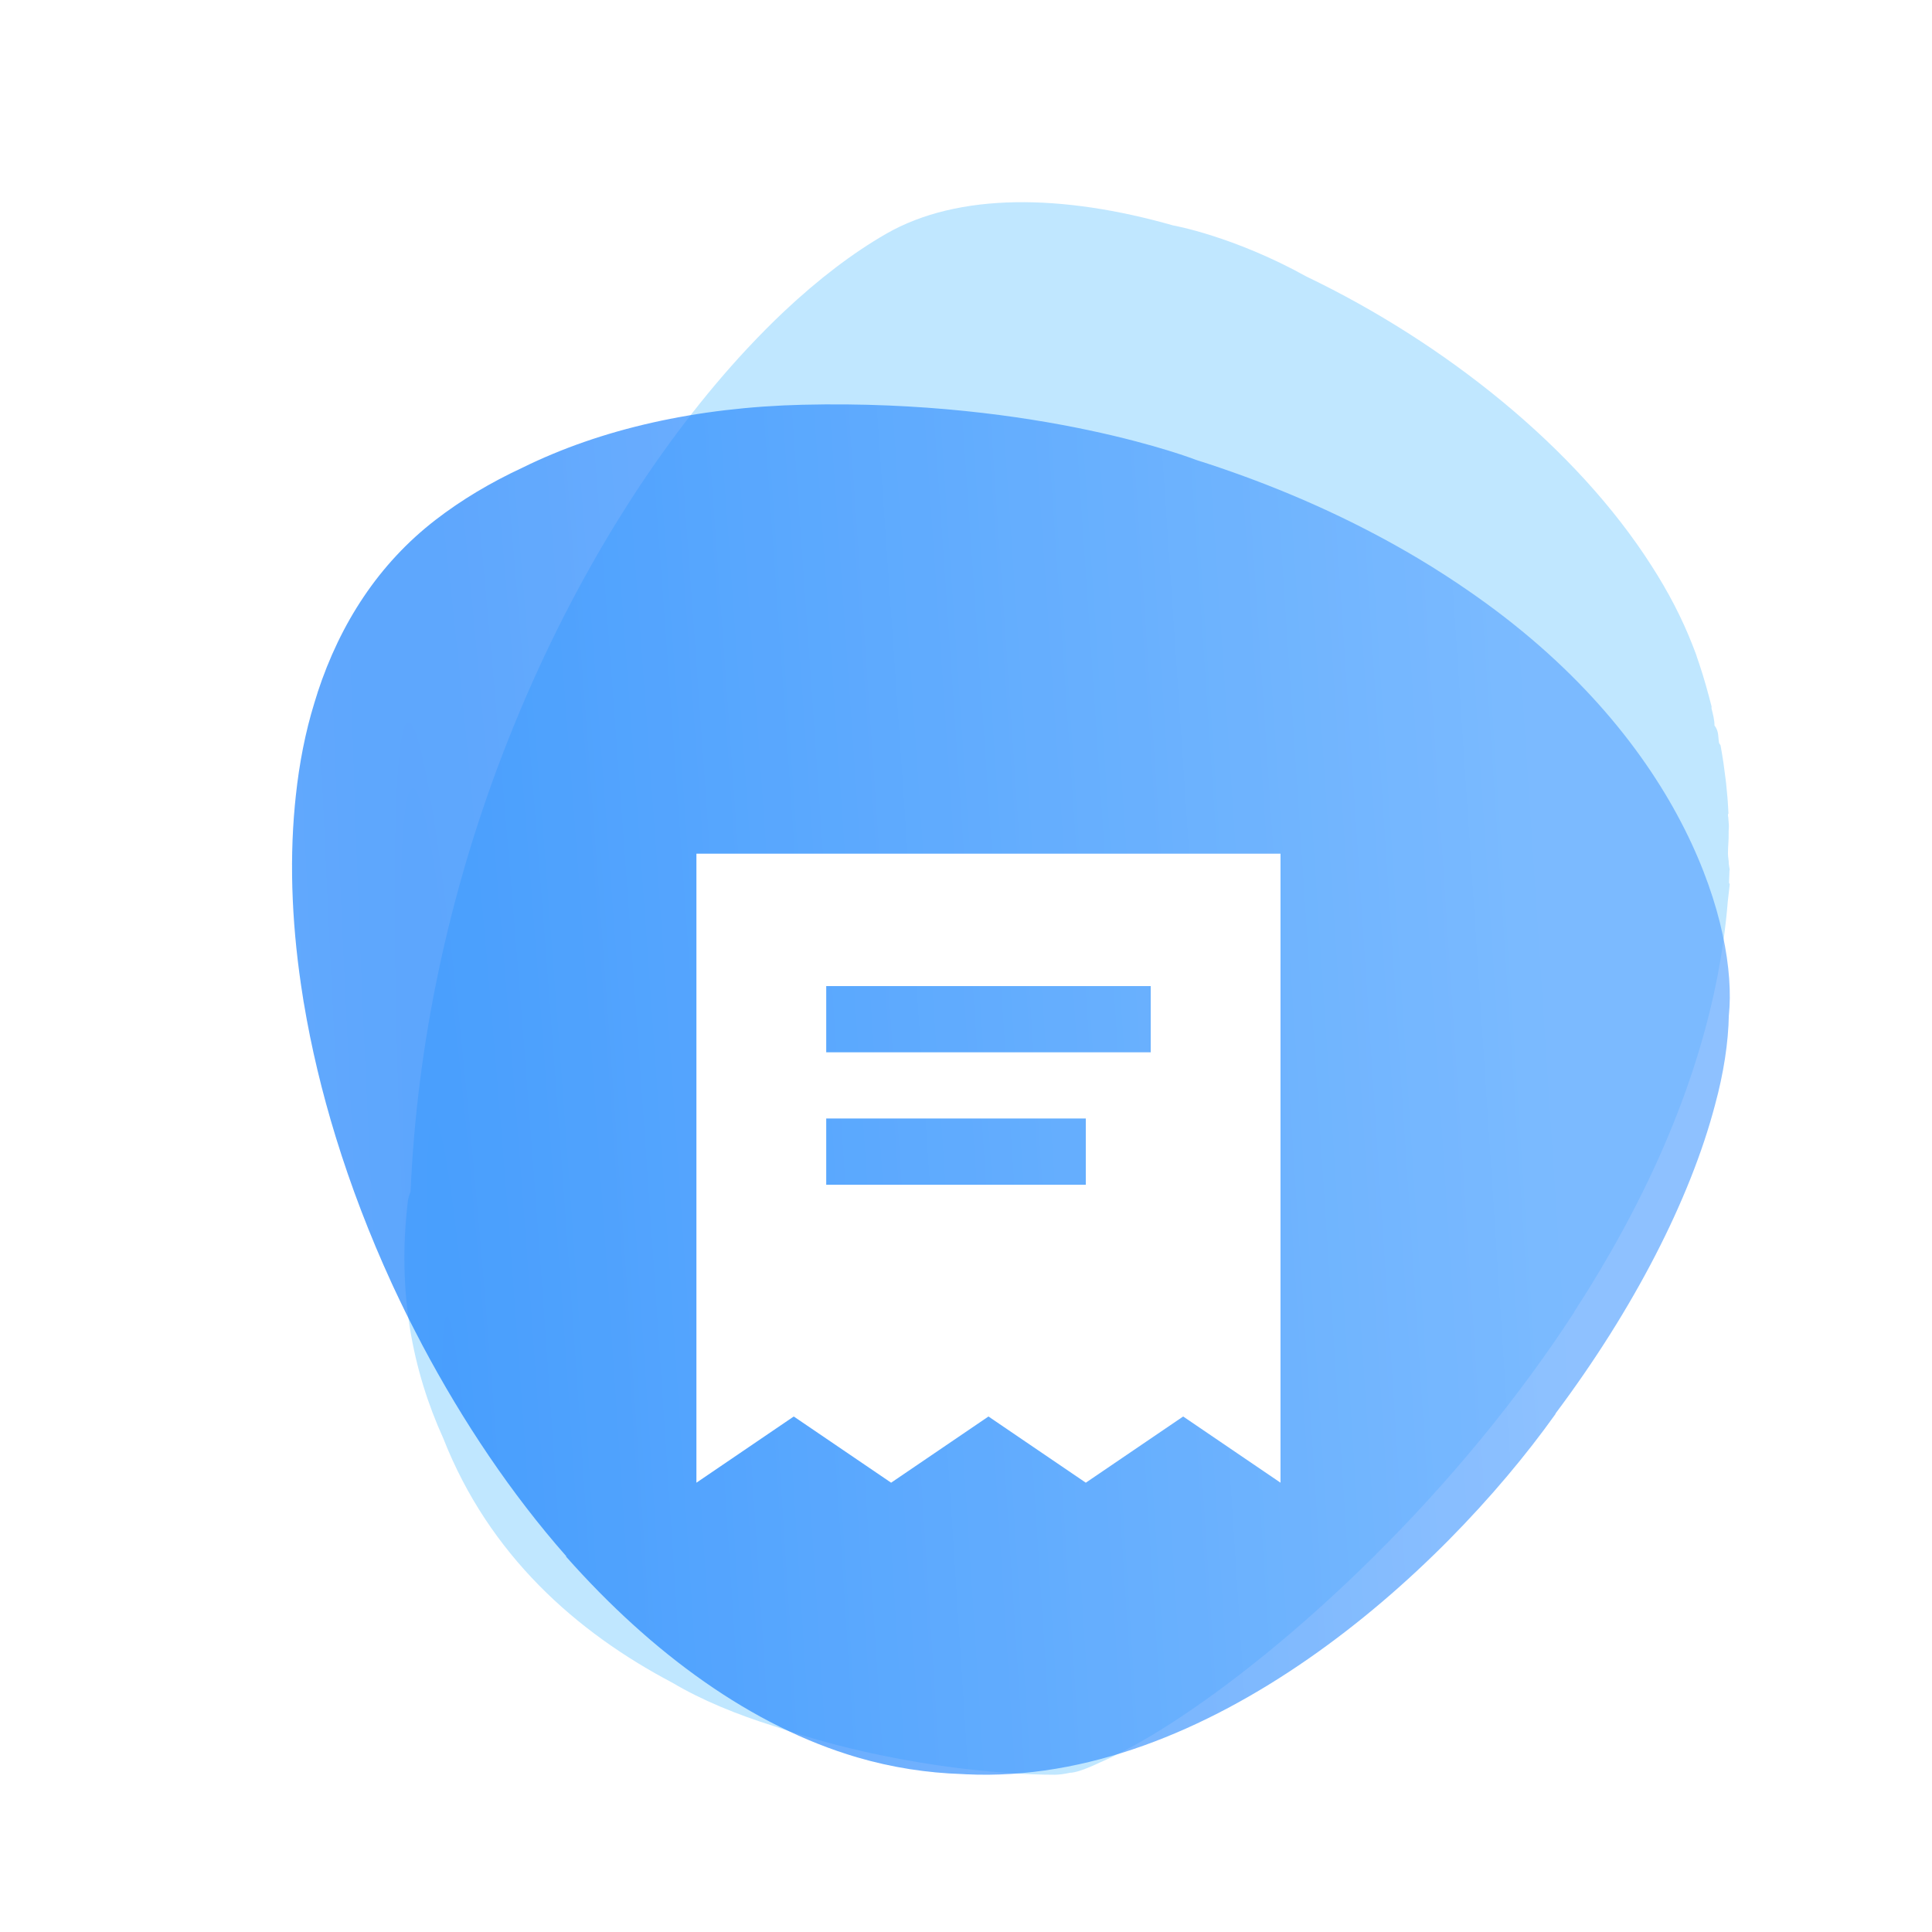 <?xml version="1.0" encoding="UTF-8"?> <svg xmlns="http://www.w3.org/2000/svg" width="86" height="86" viewBox="0 0 86 86" fill="none"><mask id="mask0_1868_4631" style="mask-type:alpha" maskUnits="userSpaceOnUse" x="0" y="0" width="86" height="86"><rect width="86" height="86" fill="#D9D9D9"></rect></mask><g mask="url(#mask0_1868_4631)"><path d="M70.057 58.418C70.255 58.111 70.452 57.801 70.647 57.491C70.693 57.417 70.741 57.34 70.787 57.266C70.933 57.026 71.078 56.786 71.222 56.545C71.367 56.301 71.509 56.059 71.647 55.818C71.667 55.781 71.689 55.745 71.71 55.709C74.914 50.104 76.527 44.884 76.91 40.125L76.998 39.352C76.998 39.352 76.986 39.334 76.964 39.301C76.974 39.106 76.98 38.913 76.986 38.721C76.996 38.739 77 38.748 77 38.748L76.954 38.456C76.958 38.306 76.918 38.16 76.918 38.011V37.97C76.918 37.67 76.956 37.372 76.948 37.076C76.944 36.965 76.962 36.855 76.958 36.746C76.952 36.623 76.938 36.502 76.932 36.379C76.932 36.363 76.92 36.345 76.92 36.329V36.228H76.94C76.928 36.027 76.924 35.872 76.908 35.67C76.902 35.594 76.9 35.543 76.892 35.467C76.876 35.276 76.858 35.096 76.838 34.905C76.829 34.84 76.826 34.782 76.817 34.716C76.787 34.468 76.755 34.222 76.719 33.974C76.713 33.938 76.709 33.904 76.703 33.87C76.669 33.642 76.631 33.415 76.589 33.187C76.581 33.147 76.529 33.106 76.521 33.068C76.473 32.81 76.521 32.553 76.318 32.293C76.318 32.039 76.248 31.787 76.186 31.536C76.178 31.503 76.194 31.473 76.186 31.441C76.023 30.805 75.849 30.17 75.634 29.536C75.602 29.441 75.572 29.349 75.538 29.256C75.524 29.216 75.514 29.175 75.5 29.135C75.49 29.105 75.478 29.075 75.466 29.044C75.424 28.934 75.382 28.823 75.337 28.71C74.874 27.522 74.263 26.348 73.522 25.196C70.157 19.915 64.299 15.259 58.156 12.311C54.916 10.512 52.226 10.035 52.226 10.035C52.226 10.035 52.232 10.035 52.234 10.039C47.309 8.631 42.66 8.561 39.449 10.405C37.969 11.255 36.437 12.421 34.903 13.863C34.349 14.385 33.796 14.945 33.244 15.535C29.524 19.527 25.912 25.075 23.163 31.604L23.155 31.624C22.808 32.45 22.473 33.292 22.154 34.148L22.146 34.166C20.008 39.922 18.564 46.332 18.277 53.04C18.173 53.296 18.159 53.445 18.159 53.445C17.664 57.491 18.364 61.018 19.733 64.028C21.775 69.228 25.657 72.652 29.915 74.896C29.917 74.896 29.921 74.9 29.923 74.9C31.251 75.689 32.817 76.326 34.464 76.841C39.638 78.611 44.619 79 46.936 79C47.134 79 47.363 78.97 47.616 78.913C47.86 78.913 48.318 78.76 48.943 78.462C49.589 78.186 50.321 77.806 51.123 77.332C56.067 74.408 63.611 67.875 69.285 59.592C69.287 59.588 69.289 59.586 69.291 59.582C69.293 59.578 69.297 59.574 69.299 59.57C69.538 59.219 69.774 58.867 70.007 58.51C70.027 58.478 70.047 58.448 70.069 58.416L70.057 58.418Z" fill="#C0E7FF"></path><g opacity="0.7" filter="url(#filter0_d_1868_4631)"><path d="M76.959 41.182C77.348 37.393 75.074 29.128 65.692 22.526C65.646 22.494 65.601 22.462 65.555 22.43C65.531 22.412 65.505 22.396 65.481 22.378C64.726 21.852 63.945 21.347 63.142 20.867C60.731 19.428 58.117 18.203 55.388 17.204C54.675 16.944 53.957 16.697 53.23 16.469C53.238 16.471 53.244 16.473 53.244 16.473C53.244 16.473 46.322 13.761 35.731 14.017C31.019 14.131 26.767 15.086 23.253 16.82C21.846 17.474 20.549 18.245 19.39 19.14C16.861 21.091 15.149 23.74 14.137 26.825C14.137 26.827 14.136 26.828 14.136 26.83C14.136 26.832 14.136 26.835 14.135 26.837C14.128 26.858 14.122 26.881 14.114 26.904C14.072 27.034 14.032 27.162 13.992 27.294C13.592 28.592 13.321 29.979 13.167 31.432C13.167 31.444 13.165 31.458 13.163 31.47C13.149 31.598 13.136 31.728 13.124 31.856C12.871 34.563 13.01 37.457 13.488 40.418C13.508 40.57 13.526 40.652 13.526 40.652C13.855 42.624 14.333 44.621 14.945 46.611C15.62 48.803 16.455 50.985 17.431 53.111C17.457 53.167 17.483 53.225 17.509 53.281C17.602 53.479 17.696 53.677 17.79 53.875C17.864 54.029 17.936 54.18 18.012 54.332C18.012 54.332 18.013 54.335 18.013 54.335C18.013 54.336 18.013 54.336 18.013 54.336C18.162 54.638 18.31 54.936 18.465 55.233C18.565 55.427 18.666 55.621 18.768 55.815C18.775 55.827 18.781 55.84 18.787 55.852C18.789 55.855 18.79 55.859 18.792 55.862C18.794 55.865 18.795 55.869 18.797 55.872C20.613 59.293 22.764 62.499 25.205 65.272C25.208 65.276 25.205 65.281 25.201 65.281C25.196 65.281 25.194 65.287 25.197 65.29C29.009 69.593 33.454 72.847 38.166 74.229C39.71 74.681 41.272 74.919 42.818 74.969C42.876 74.973 42.941 74.977 43.001 74.979C53.736 75.498 64.124 66.114 69.229 58.958C69.234 58.95 69.239 58.942 69.241 58.932C69.243 58.922 69.249 58.911 69.255 58.903C72.719 54.277 75.237 49.384 76.341 45.184C76.724 43.783 76.937 42.4 76.957 41.18C76.957 41.176 76.957 41.182 76.958 41.182C76.958 41.182 76.959 41.182 76.959 41.182Z" fill="url(#paint0_radial_1868_4631)"></path></g><g filter="url(#filter1_dd_1868_4631)"><path d="M31 30V58L35.333 55.053L39.667 58L44 55.053L48.333 58L52.667 55.053L57 58V30H31ZM51.222 35.895V38.842H36.778V35.895H51.222ZM48.333 41.789V44.737H36.778V41.789H48.333Z" fill="white"></path></g></g><defs><filter id="filter0_d_1868_4631" x="-3" y="2" width="96" height="93" filterUnits="userSpaceOnUse" color-interpolation-filters="sRGB"><feFlood flood-opacity="0" result="BackgroundImageFix"></feFlood><feColorMatrix in="SourceAlpha" type="matrix" values="0 0 0 0 0 0 0 0 0 0 0 0 0 0 0 0 0 0 127 0" result="hardAlpha"></feColorMatrix><feOffset dy="4"></feOffset><feGaussianBlur stdDeviation="8"></feGaussianBlur><feComposite in2="hardAlpha" operator="out"></feComposite><feColorMatrix type="matrix" values="0 0 0 0 0 0 0 0 0 0 0 0 0 0 0 0 0 0 0.15 0"></feColorMatrix><feBlend mode="normal" in2="BackgroundImageFix" result="effect1_dropShadow_1868_4631"></feBlend><feBlend mode="normal" in="SourceGraphic" in2="effect1_dropShadow_1868_4631" result="shape"></feBlend></filter><filter id="filter1_dd_1868_4631" x="15" y="18" width="58" height="60" filterUnits="userSpaceOnUse" color-interpolation-filters="sRGB"><feFlood flood-opacity="0" result="BackgroundImageFix"></feFlood><feColorMatrix in="SourceAlpha" type="matrix" values="0 0 0 0 0 0 0 0 0 0 0 0 0 0 0 0 0 0 127 0" result="hardAlpha"></feColorMatrix><feOffset dy="4"></feOffset><feGaussianBlur stdDeviation="8"></feGaussianBlur><feComposite in2="hardAlpha" operator="out"></feComposite><feColorMatrix type="matrix" values="0 0 0 0 0.149 0 0 0 0 0.196 0 0 0 0 0.22 0 0 0 0.1 0"></feColorMatrix><feBlend mode="normal" in2="BackgroundImageFix" result="effect1_dropShadow_1868_4631"></feBlend><feColorMatrix in="SourceAlpha" type="matrix" values="0 0 0 0 0 0 0 0 0 0 0 0 0 0 0 0 0 0 127 0" result="hardAlpha"></feColorMatrix><feOffset dy="4"></feOffset><feGaussianBlur stdDeviation="2"></feGaussianBlur><feComposite in2="hardAlpha" operator="out"></feComposite><feColorMatrix type="matrix" values="0 0 0 0 0 0 0 0 0 0.137 0 0 0 0 0.302 0 0 0 0.05 0"></feColorMatrix><feBlend mode="normal" in2="effect1_dropShadow_1868_4631" result="effect2_dropShadow_1868_4631"></feBlend><feBlend mode="normal" in="SourceGraphic" in2="effect2_dropShadow_1868_4631" result="shape"></feBlend></filter><radialGradient id="paint0_radial_1868_4631" cx="0" cy="0" r="1" gradientTransform="matrix(46.189 -61 64 1121.65 21.151 75)" gradientUnits="userSpaceOnUse"><stop stop-color="#167FFC"></stop><stop offset="1" stop-color="#5EA7FF"></stop></radialGradient></defs></svg> 